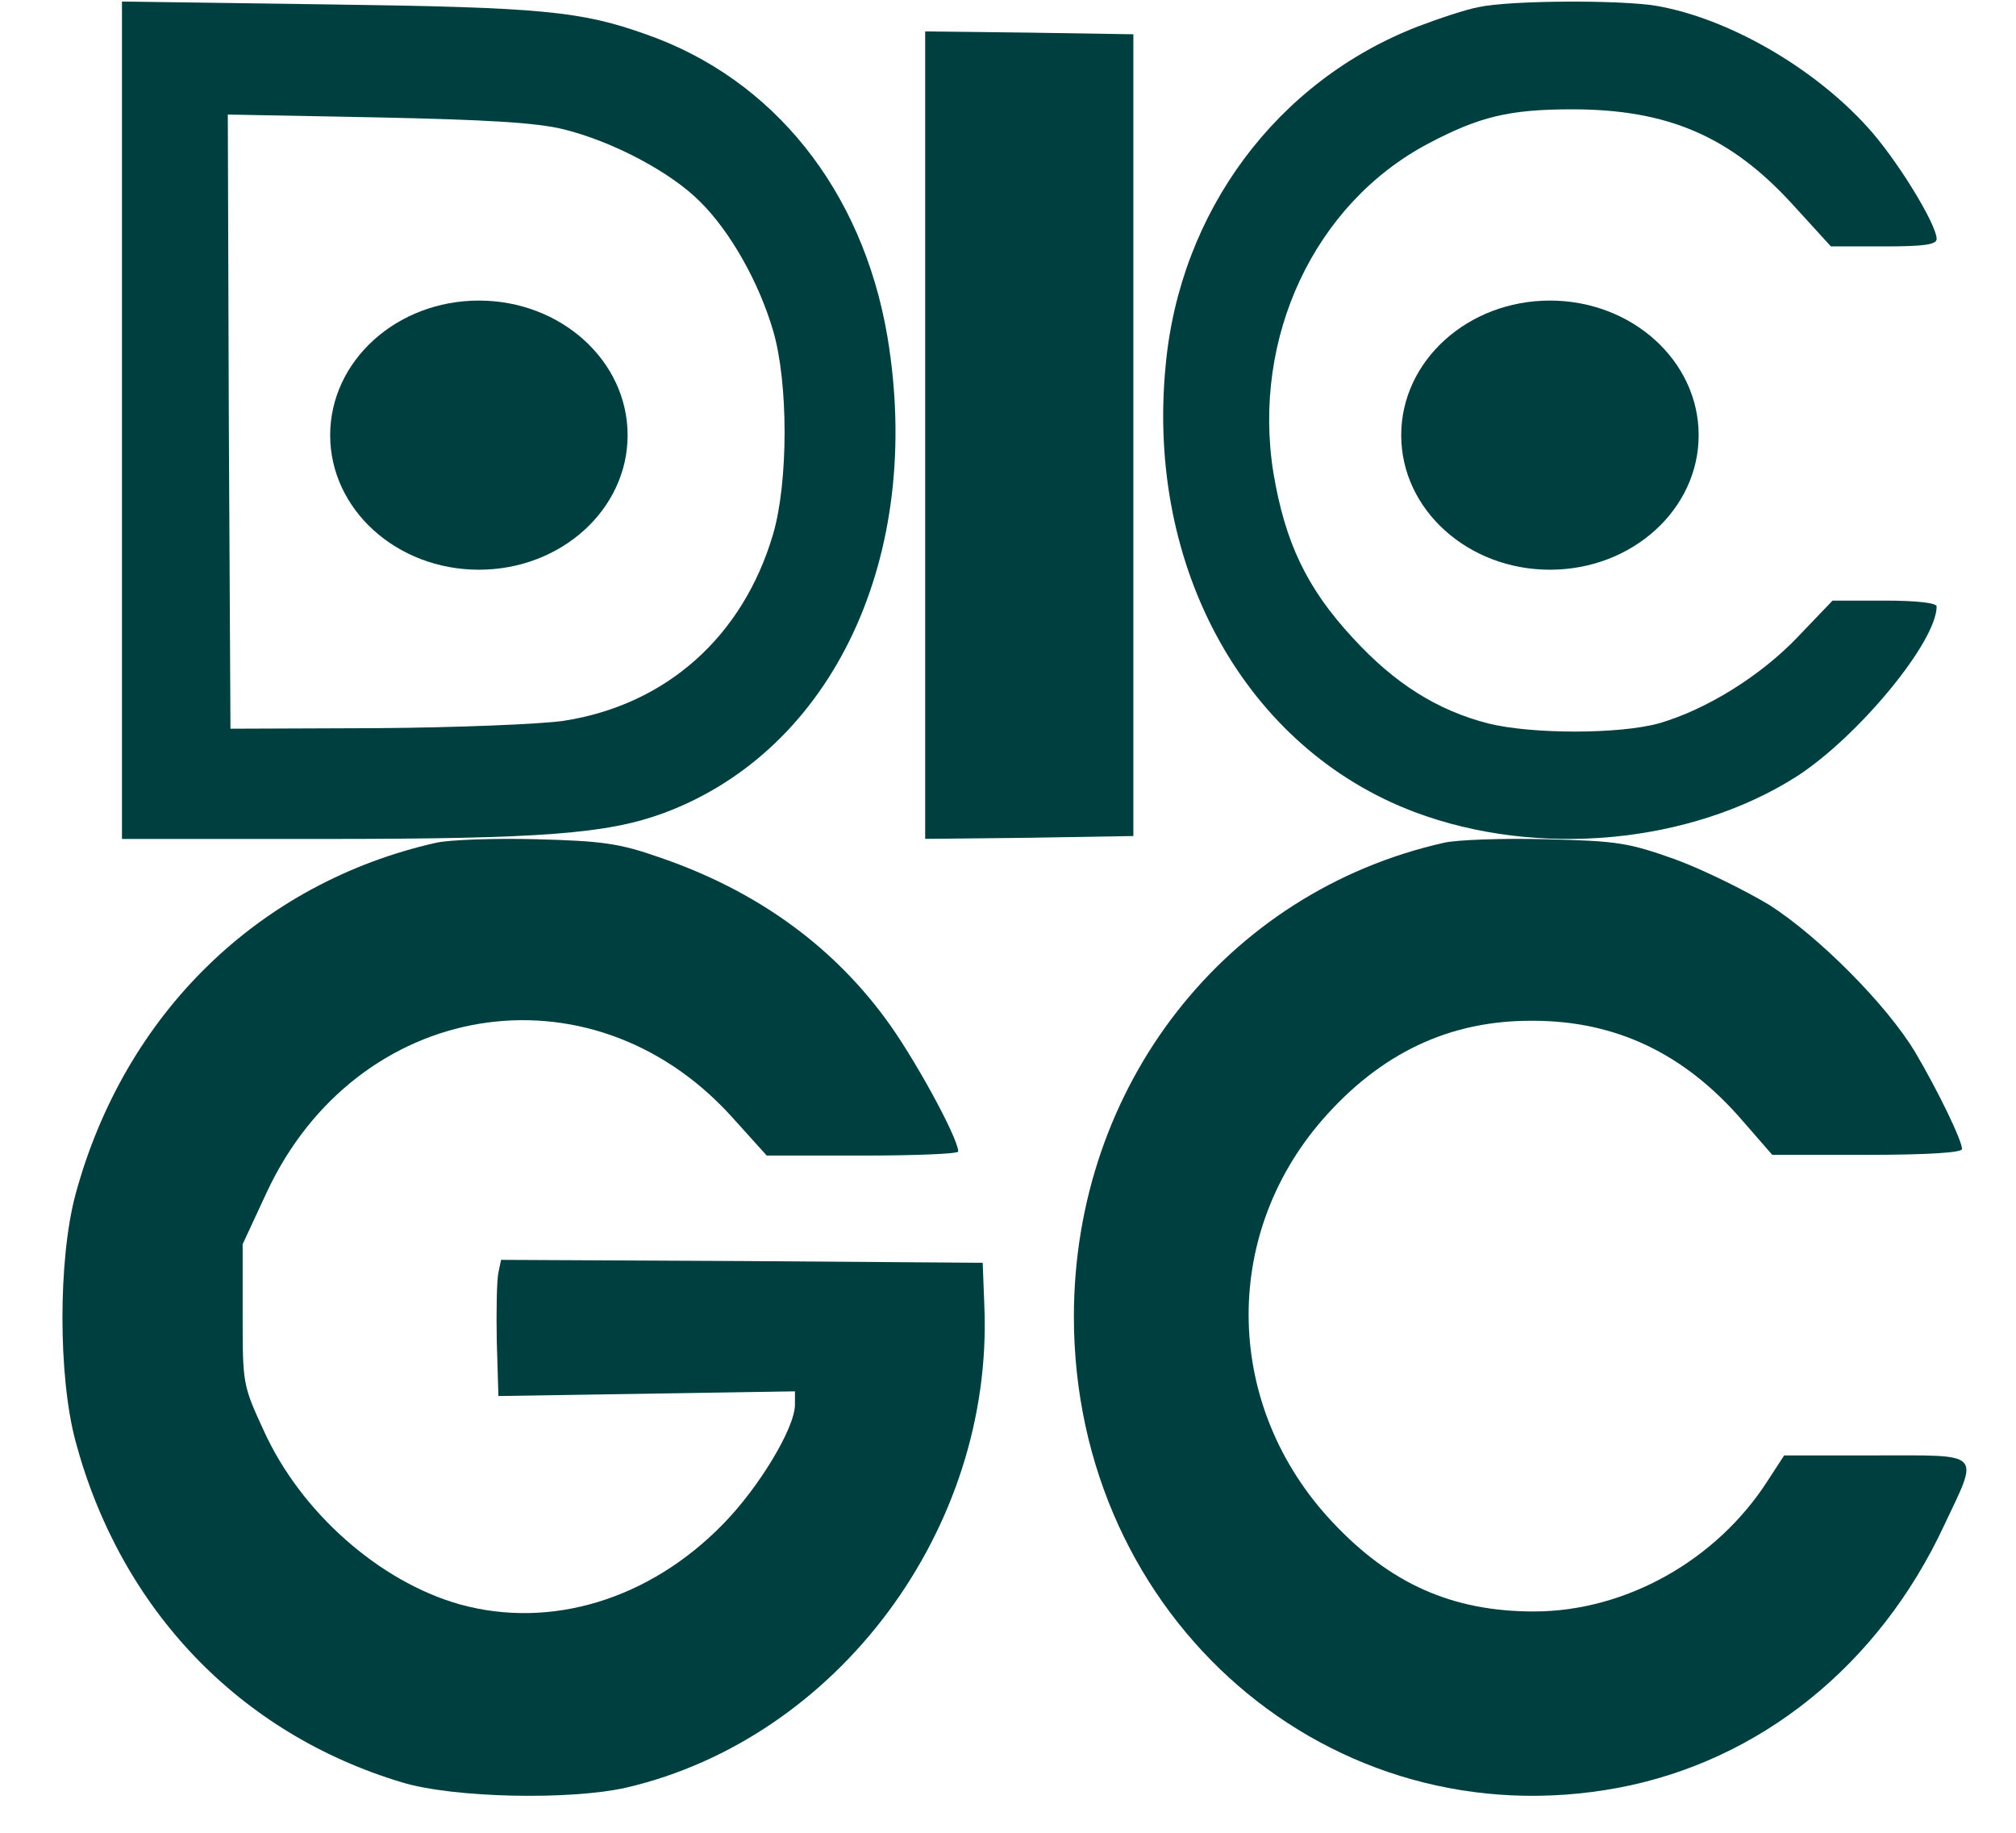 <svg width="22" height="20" viewBox="0 0 22 20" fill="none" xmlns="http://www.w3.org/2000/svg">
<path d="M1.331 9.155H3.525C5.919 9.155 6.629 9.099 7.247 8.871C9.094 8.181 10.087 6.066 9.683 3.667C9.411 2.077 8.442 0.862 7.051 0.375C6.341 0.122 5.919 0.079 3.571 0.048L1.331 0.017V9.155ZM6.15 1.411C6.675 1.54 7.317 1.873 7.645 2.206C7.968 2.527 8.28 3.075 8.436 3.606C8.604 4.173 8.604 5.258 8.436 5.831C8.107 6.947 7.27 7.693 6.15 7.866C5.896 7.903 4.973 7.94 4.102 7.946L2.515 7.952L2.497 4.598L2.486 1.25L4.113 1.281C5.297 1.306 5.856 1.337 6.15 1.411Z" fill="#003F40"/>
<path d="M16.134 0.078C16.001 0.102 15.701 0.202 15.47 0.29C13.931 0.888 12.875 2.309 12.72 3.992C12.506 6.211 13.602 8.169 15.436 8.861C16.779 9.366 18.447 9.21 19.605 8.474C20.28 8.038 21.134 7.003 21.134 6.617C21.134 6.579 20.909 6.554 20.569 6.554H19.998L19.622 6.947C19.213 7.377 18.619 7.745 18.101 7.894C17.667 8.013 16.716 8.013 16.238 7.894C15.684 7.751 15.217 7.458 14.761 6.959C14.259 6.417 14.023 5.918 13.896 5.158C13.66 3.681 14.346 2.222 15.586 1.567C16.14 1.274 16.468 1.193 17.155 1.193C18.198 1.193 18.884 1.486 19.565 2.234L19.98 2.689H20.557C20.984 2.689 21.134 2.671 21.134 2.608C21.134 2.446 20.69 1.723 20.373 1.38C19.784 0.732 18.861 0.202 18.083 0.065C17.691 -0.003 16.468 0.003 16.134 0.078Z" fill="#003F40"/>
<path d="M10.096 9.154L11.236 9.142L12.368 9.123V0.374L11.229 0.356L10.096 0.343V9.154Z" fill="#003F40"/>
<path d="M4.761 9.196C2.826 9.632 1.359 11.061 0.824 13.034C0.634 13.742 0.634 15.019 0.824 15.727C1.317 17.566 2.618 18.919 4.387 19.45C4.952 19.621 6.223 19.646 6.835 19.507C9.138 18.97 10.843 16.688 10.742 14.254L10.724 13.78L8.099 13.761L5.468 13.748L5.439 13.887C5.421 13.969 5.415 14.304 5.421 14.633L5.439 15.234L8.675 15.183V15.328C8.675 15.581 8.283 16.232 7.891 16.631C7.09 17.453 6.015 17.781 5.023 17.509C4.144 17.263 3.283 16.504 2.879 15.613C2.648 15.113 2.648 15.101 2.648 14.342V13.577L2.909 13.015C3.889 10.909 6.431 10.486 7.974 12.174L8.367 12.61H9.412C9.988 12.61 10.457 12.591 10.457 12.566C10.457 12.42 9.964 11.516 9.655 11.105C9.056 10.296 8.23 9.708 7.191 9.354C6.757 9.202 6.567 9.177 5.854 9.158C5.397 9.146 4.904 9.164 4.761 9.196Z" fill="#003F40"/>
<path d="M15.76 9.196C13.371 9.732 11.719 11.852 11.719 14.368C11.719 17.667 14.521 20.096 17.66 19.509C19.199 19.219 20.502 18.178 21.216 16.645C21.6 15.832 21.647 15.882 20.467 15.882H19.47L19.293 16.154C18.733 17.03 17.736 17.585 16.739 17.585C15.849 17.585 15.171 17.283 14.539 16.608C13.365 15.359 13.318 13.504 14.427 12.224C15.064 11.492 15.819 11.133 16.727 11.139C17.636 11.139 18.385 11.498 19.016 12.23L19.34 12.602H20.373C21.051 12.602 21.411 12.577 21.411 12.539C21.411 12.444 21.145 11.896 20.898 11.479C20.591 10.968 19.853 10.224 19.311 9.877C19.051 9.72 18.591 9.492 18.285 9.379C17.771 9.196 17.654 9.177 16.869 9.158C16.397 9.146 15.901 9.164 15.76 9.196Z" fill="#003F40"/>
<path d="M16.914 6.217C17.81 6.217 18.537 5.56 18.537 4.749C18.537 3.938 17.81 3.28 16.914 3.28C16.017 3.28 15.291 3.938 15.291 4.749C15.291 5.56 16.017 6.217 16.914 6.217Z" fill="#003F40"/>
<path d="M5.226 6.217C6.122 6.217 6.849 5.56 6.849 4.749C6.849 3.938 6.122 3.28 5.226 3.28C4.329 3.28 3.603 3.938 3.603 4.749C3.603 5.56 4.329 6.217 5.226 6.217Z" fill="#003F40"/>
</svg>
